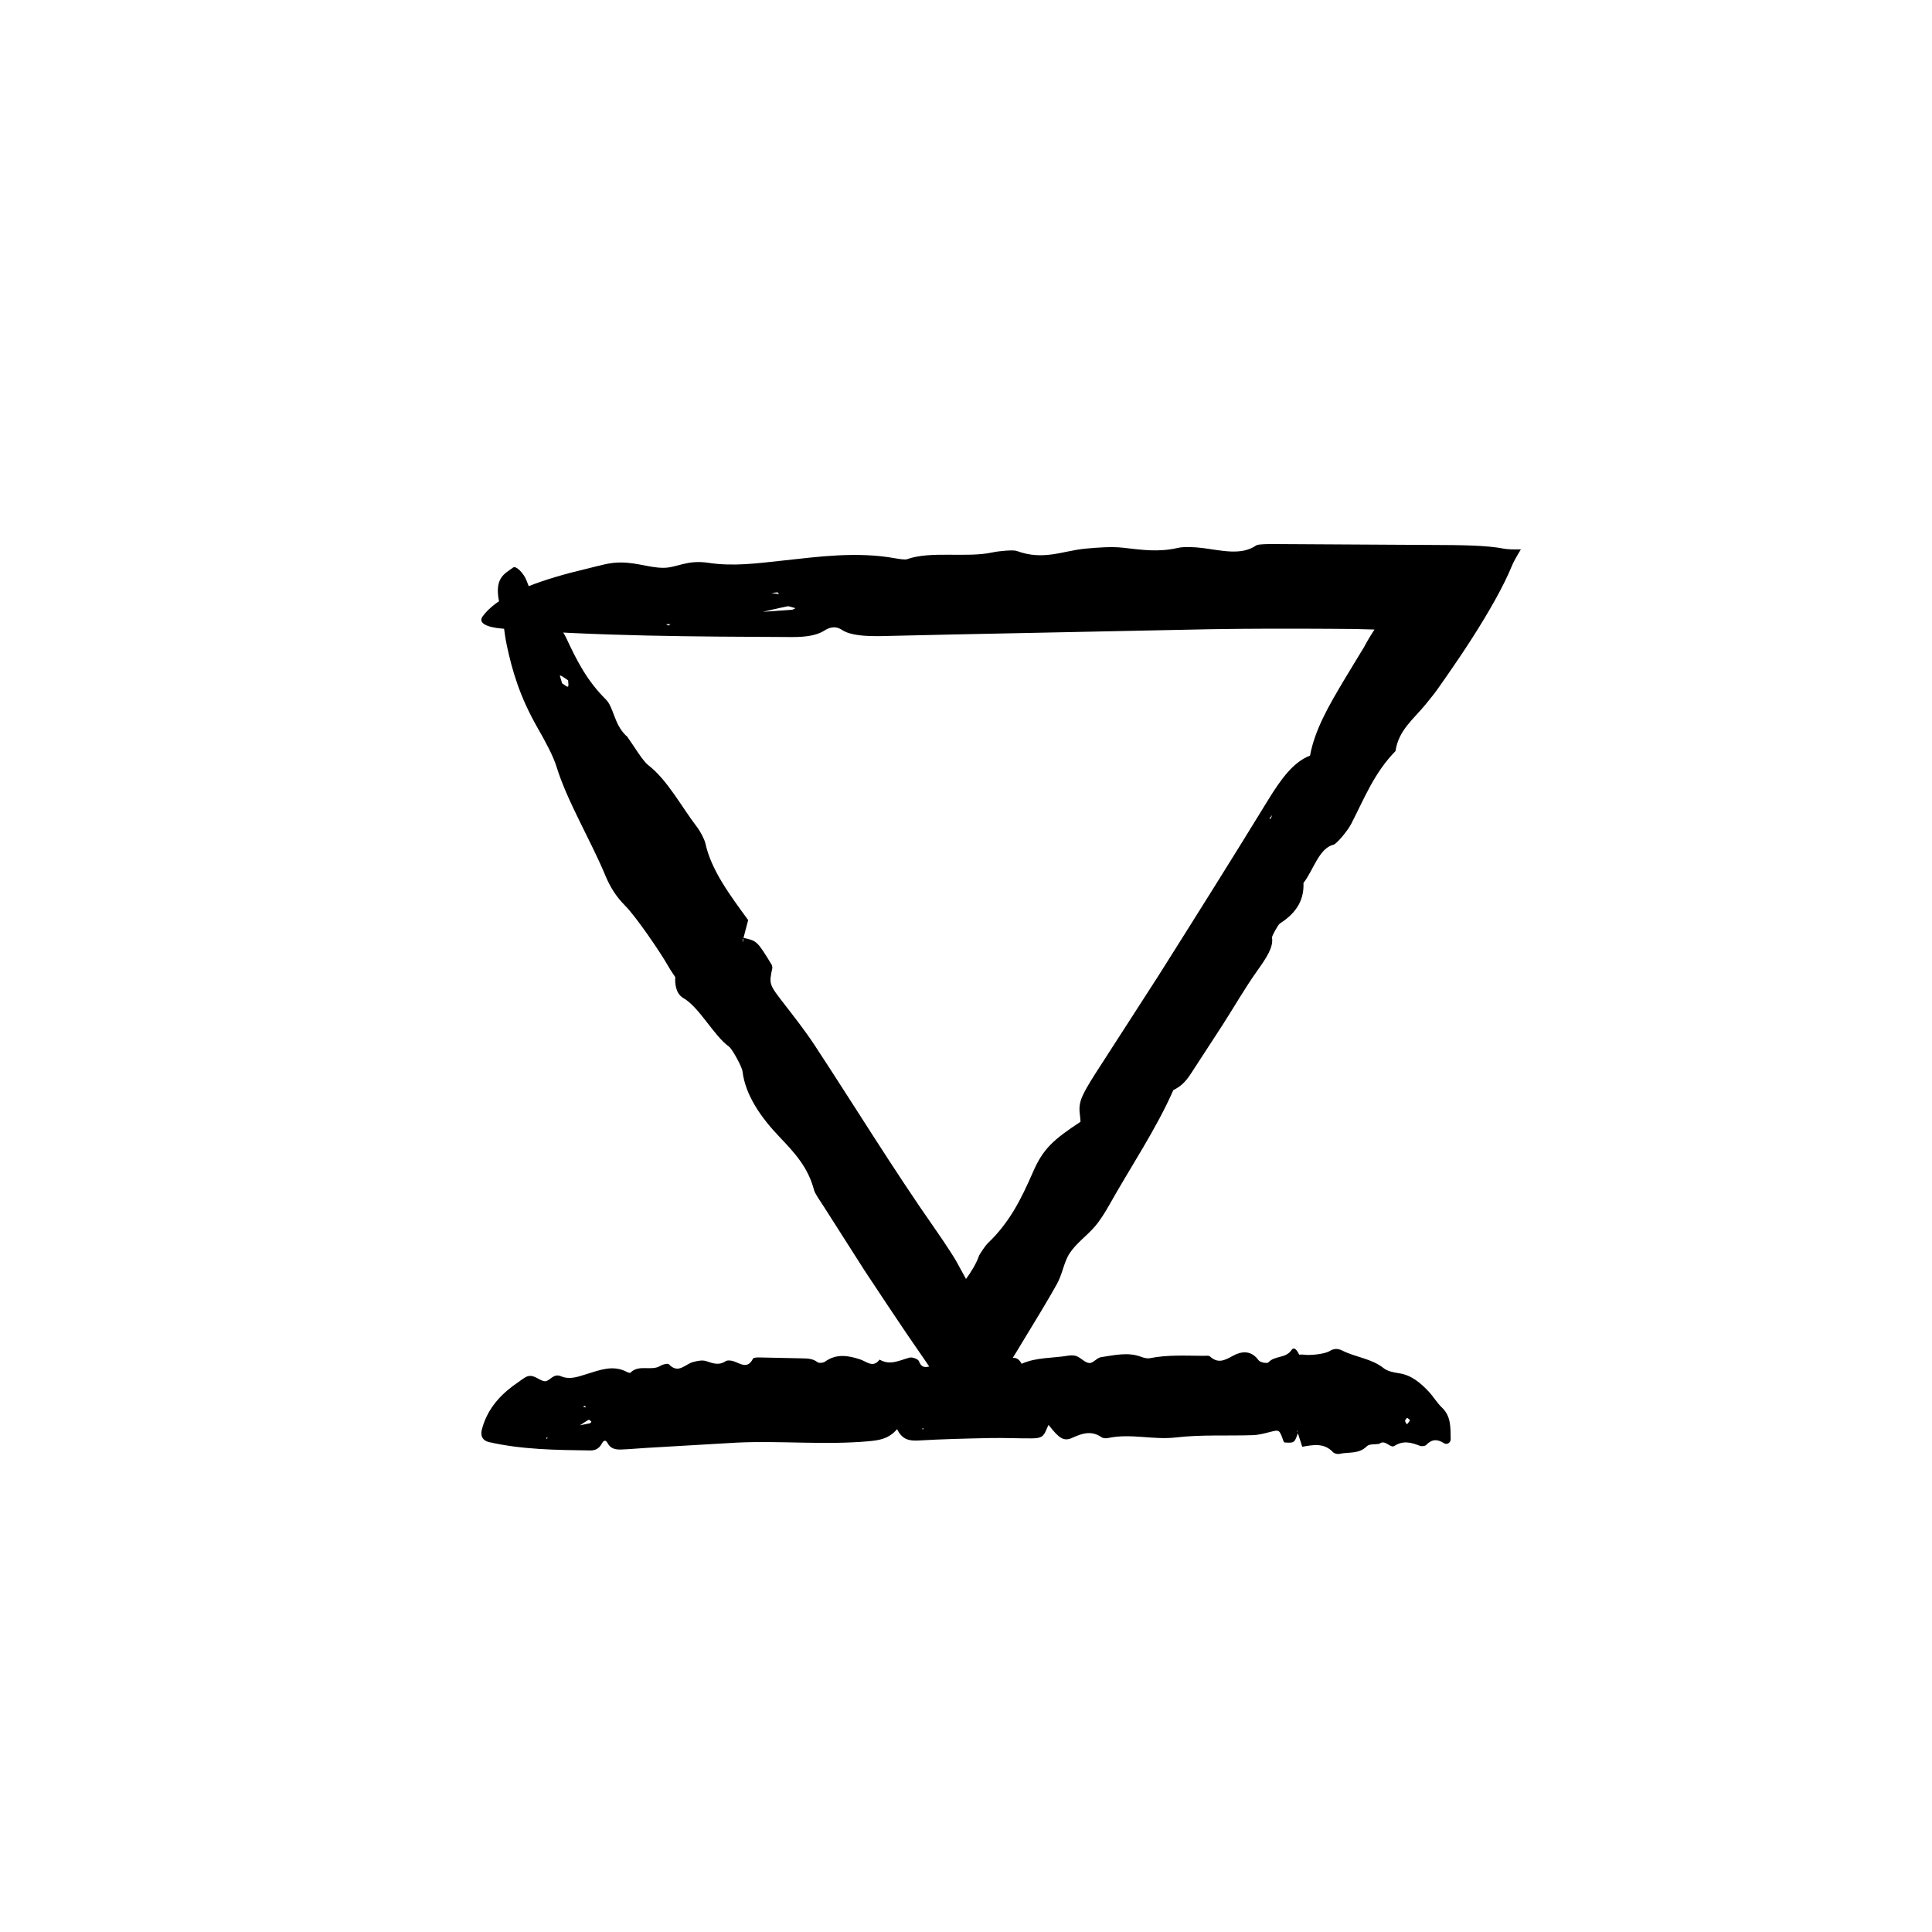 <?xml version="1.0" encoding="UTF-8"?>
<!-- The Best Svg Icon site in the world: iconSvg.co, Visit us! https://iconsvg.co -->
<svg fill="#000000" width="800px" height="800px" version="1.1" viewBox="144 144 512 512" xmlns="http://www.w3.org/2000/svg">
 <g>
  <path d="m454.89 432.92c1.562-0.797 3.031-1.699 4.887-4.66l8.258-12.699c3.027-4.719 5.863-9.668 9.043-14.148 2.629-3.699 4.422-6.387 4.019-8.969-0.059-0.398 1.652-3.43 2.062-3.691 4.785-3.043 6.438-6.613 6.273-10.762 2.606-3.305 4.086-9.195 7.949-10.125 0.828-0.203 3.723-3.637 4.695-5.516 3.465-6.707 6.086-13.543 11.754-19.316 0.781-5.531 4.785-8.445 8.062-12.465l2.074-2.59c0.238-0.273 0.926-1.25 1.496-2.055l1.758-2.504c2.344-3.359 4.676-6.812 6.883-10.258 4.402-6.879 8.352-13.77 10.559-19.195 0.398-0.973 1.34-2.676 2.383-4.367-1.926 0.031-3.613-0.02-4.367-0.176-4.672-0.941-11.75-0.977-18.988-1.004l-41.906-0.242c-1.656-0.012-4.367 0.012-4.832 0.336-3.981 2.769-9.113 1.367-14.316 0.707-1.977-0.246-4.934-0.387-6.449-0.031-5.129 1.195-9.551 0.535-14.59-0.039-2.953-0.336-6.742-0.059-9.93 0.242-5.981 0.559-11.141 3.254-18.238 0.609-0.867-0.316-4.594 0-6.379 0.387-7.043 1.527-16.281-0.492-22.793 1.84-0.379 0.137-2.102-0.105-3.047-0.281-10.242-1.832-20.258-0.418-29.801 0.613-6.715 0.719-13.004 1.602-19.68 0.594-5.691-0.867-8.344 1.305-11.859 1.324-4.141 0.023-8-1.855-13.305-1.309-1.562 0.16-2.957 0.543-4.348 0.871-2.324 0.578-4.637 1.16-6.922 1.727-11.301 2.977-19.844 6.648-23.406 11.602-1.164 1.621 0.742 2.856 5.32 3.231 25.262 2.016 50.977 2.106 76.691 2.223 3.707 0.02 6.609-0.465 8.496-1.672 1.195-0.766 2.82-1.465 4.695-0.242 2.309 1.523 6.231 1.707 10.289 1.664l18.824-0.422 68.496-1.402c10.617-0.176 21.234-0.172 31.859-0.109l6.676 0.051 1.719 0.055 3.301 0.082c-0.695 1.062-1.328 2.082-1.949 3.16l-0.457 0.828-0.23 0.43-0.121 0.227-0.586 0.945-4.613 7.617c-4.227 7.078-7.879 13.41-9.129 20.211-4.324 1.652-7.582 5.996-11.18 11.871-9.523 15.559-19.262 31.035-29.016 46.496l-16.73 25.953c-1.496 2.348-3.316 5.289-3.871 7.211-0.645 2.227-0.074 3.629-0.031 5.508-7.273 4.781-9.93 7.188-12.594 13.32-3.125 7.168-6.188 13.301-11.812 18.703-0.465 0.441-0.988 1.125-1.496 1.863-0.516 0.75-1.074 1.676-1.02 1.699-0.742 2.125-2.203 4.402-3.422 6.066l-2.492-4.539-0.586-1.012-0.91-1.441c-1.371-2.117-2.777-4.223-4.231-6.297-11.039-15.766-21.27-32.492-31.938-48.719-2.438-3.703-5.188-7.211-7.856-10.66-4.219-5.453-4.242-5.402-3.285-9.824l-0.168-0.734c-3.875-6.344-3.941-6.398-7.594-7.184l-0.031 1.25c-0.051-0.246-0.16-0.562-0.141-0.727 0.023-0.215 0.168-0.309 0.25-0.453l1.266-4.82 0.035 0.117c-4.863-6.66-9.824-13.254-11.383-20.398-0.238-1.059-1.328-3.148-2.223-4.324-4.227-5.531-7.836-12.465-12.906-16.391-1.57-1.219-3.75-5.023-5.652-7.644l-0.297-0.23c-3.223-3.16-3.152-7.426-5.356-9.609-4.953-4.902-7.684-10.289-10.449-16.242-0.578-1.25-2.016-3.332-2.785-3.914-3.668-2.781-5.906-6.273-7.688-11.18-0.746-2.047-2.84-4.106-3.562-3.582-2.402 1.762-5.356 2.848-3.508 10.133 0.961 3.793 1.023 6.898 1.809 10.57 1.414 6.602 3.375 13.488 8.203 21.914 1.93 3.375 4.066 7.273 4.961 10.188 2.848 9.238 8.996 19.352 12.938 28.828 1.285 3.102 2.875 5.621 5.289 8.047 2.691 2.695 9.145 12.027 11.422 16.062 0.543 0.957 1.23 1.906 1.844 2.871l1.109-0.598-0.109-0.098-1.016 0.578c-0.117 1.543 0.012 4.394 2.121 5.613 4.301 2.481 8.02 9.926 12.133 12.898 0.801 0.578 3.406 5.262 3.562 6.555 0.762 6.375 5.004 12.332 9.754 17.305 4.238 4.445 7.629 8.168 9.211 14.16 0.262 0.996 1.602 2.828 2.5 4.231l10.906 17.109 6.102 9.199c3.449 5.195 6.902 10.289 10.293 15.145 2.07 2.957 4.398 7.004 6.402 10.629 1.367 2.402 2.711 4.762 4.047 7.109 4.453-6.312 9.035-13.496 13.406-20.609l6.445-10.637 2.574-4.352 1.617-2.848c1.559-2.715 1.891-5.953 3.473-8.309 1.797-2.676 4.402-4.457 6.606-6.988 1.32-1.523 2.711-3.703 3.789-5.633 5.715-10.195 12.523-20.258 17.055-30.586zm-102.14-128.25c0.328-0.066 1.352 0.332 2.051 0.508-0.328 0.152-0.605 0.387-1.004 0.422-2.629 0.188-5.289 0.371-7.93 0.559l-0.449 0.527 0.543-0.504c2.25-0.508 4.449-1.051 6.789-1.512zm-60.352 18.293c0.629 0.223 1.422 0.848 2.16 1.34 0 0.586 0.211 1.492-0.055 1.664-0.23 0.141-0.996-0.555-1.531-0.875-0.203-0.758-0.703-2.172-0.574-2.129zm57.641-21.996 0.453 0.469c-0.621-0.082-1.238-0.156-2.074-0.258 0.734-0.094 1.18-0.156 1.621-0.211zm131.09 59.047-0.359 0.945-0.398-0.004zm-159.42-50.617-0.555 0.383-0.664-0.344z"/>
  <path d="m414.77 505.44c-0.527-0.887-1.074-1.637-2.297-1.602-1.77 0.051-3.543-0.098-5.309-0.102-1.965 0-3.961 0.281-5.879 0.016-1.586-0.215-2.719-0.277-3.406 1.457-0.105 0.262-1.324 0.457-1.477 0.258-1.805-2.387-3.168-1.848-4.363 0.523-1.473-0.414-3.488 1.523-4.492-1.234-0.211-0.586-1.777-1.176-2.516-0.973-2.637 0.699-5.144 2.18-7.926 0.523-1.777 2.324-3.394 0.523-5.199-0.066-3.074-1.004-6.223-1.566-9.203 0.57-0.508 0.359-1.637 0.5-2.066 0.172-1.238-0.941-2.574-0.977-3.988-1.004l-11.418-0.242c-0.578-0.012-1.531 0.012-1.691 0.336-1.395 2.769-3.195 1.367-5.019 0.707-0.691-0.246-1.727-0.387-2.258-0.031-1.797 1.195-3.352 0.535-5.113-0.039-1.039-0.336-2.363-0.059-3.477 0.242-2.098 0.559-3.906 3.254-6.394 0.609-0.309-0.316-1.613 0-2.238 0.387-2.469 1.527-5.707-0.492-7.984 1.84-0.133 0.137-0.734-0.105-1.066-0.281-3.586-1.832-7.098-0.418-10.445 0.613-2.352 0.719-4.555 1.602-6.898 0.594-1.996-0.867-2.922 1.305-4.156 1.324-1.449 0.023-2.805-1.855-4.664-1.309-0.543 0.16-1.039 0.543-1.523 0.871-0.789 0.562-1.605 1.148-2.422 1.727-3.961 2.977-6.953 6.648-8.203 11.602-0.414 1.621 0.258 2.856 1.863 3.231 8.852 2.016 17.863 2.106 26.875 2.223 1.301 0.02 2.312-0.465 2.977-1.672 0.418-0.766 0.988-1.465 1.641-0.242 0.812 1.523 2.188 1.707 3.606 1.664 2.203-0.07 4.398-0.297 6.602-0.422 8-0.465 16.016-0.934 24-1.402 11.594-0.551 23.199 0.676 34.812-0.352 2.887-0.258 5.445-0.598 7.688-3.219 1.305 2.75 3.203 3.148 5.617 3.012 6.387-0.379 12.797-0.523 19.207-0.656 3.602-0.074 7.215 0.117 10.82 0.09 0.973-0.004 2.188-0.066 2.856-0.629 0.777-0.656 1.082-1.895 1.629-2.949 2.785 3.547 4 4.484 6.312 3.422 2.707-1.238 5.094-1.965 7.754-0.141 0.438 0.301 1.199 0.312 1.758 0.195 5.949-1.273 11.891 0.559 17.906-0.141 6.734-0.789 13.609-0.383 20.414-0.609 1.559-0.055 3.109-0.48 4.629-0.863 2.41-0.609 2.398-0.66 3.523 2.535l0.246 0.262c2.606 0.16 2.629 0.133 3.559-2.519l-0.363-0.699c0.086 0.09 0.195 0.172 0.242 0.273 0.059 0.137 0.059 0.301 0.086 0.457l1.184 3.668-0.039-0.035c2.887-0.5 5.769-1.125 8.172 1.422 0.359 0.371 1.18 0.578 1.691 0.465 2.434-0.574 5.16 0.125 7.273-2.023 0.656-0.664 2.191-0.449 3.324-0.637l0.125-0.125c1.543-1.008 2.785 1.355 3.848 0.676 2.383-1.527 4.488-0.922 6.769-0.035 0.48 0.188 1.367 0.098 1.676-0.23 1.512-1.586 2.969-1.586 4.75-0.441 0.746 0.48 1.754-0.18 1.734-1.062-0.066-2.977 0.172-6.047-2.328-8.418-1.301-1.238-2.227-2.863-3.461-4.18-2.215-2.367-4.621-4.434-8.016-4.918-1.359-0.203-2.918-0.504-3.945-1.32-3.266-2.59-7.41-2.867-10.949-4.66-1.16-0.59-2.207-0.609-3.375 0.117-1.305 0.812-5.281 1.215-6.898 0.953-0.387-0.055-0.797 0.004-1.199 0.004l-0.031 1.258 0.051-0.047 0.012-1.188c-0.43-0.934-1.293-2.363-2.055-1.238-1.547 2.281-4.445 1.402-6.098 3.254-0.324 0.363-2.195 0.031-2.609-0.535-2.023-2.797-4.586-2.438-6.949-1.125-2.109 1.168-3.856 2.016-5.918 0.109-0.344-0.316-1.137-0.176-1.719-0.18-4.742-0.012-9.492-0.324-14.199 0.625-0.719 0.145-1.586-0.074-2.309-0.344-3.566-1.359-7.125-0.43-10.652 0.07-1.094 0.152-2.109 1.621-3.109 1.562-1.129-0.07-2.144-1.301-3.309-1.789-0.699-0.297-1.605-0.289-2.379-0.156-4.09 0.691-8.344 0.383-12.254 2.141zm-114.76 14.805c0.117-0.066 0.473 0.332 0.719 0.508-0.109 0.152-0.211 0.387-0.348 0.422-0.941 0.188-1.859 0.371-2.781 0.559l-0.156 0.527 0.191-0.504c0.789-0.508 1.559-1.051 2.375-1.512zm217.64 0.133c-0.18 0.406-0.52 0.742-0.801 1.098-0.172-0.312-0.48-0.625-0.48-0.941 0-0.273 0.352-0.539 0.543-0.816 0.266 0.23 0.781 0.574 0.738 0.66zm-218.59-3.836 0.156 0.469c-0.211-0.074-0.434-0.156-0.727-0.258 0.258-0.094 0.422-0.148 0.57-0.211zm89.242 6.137 0.348-0.211 0.074 0.336zm-99.172 2.293-0.195 0.383-0.23-0.344z"/>
 </g>
</svg>